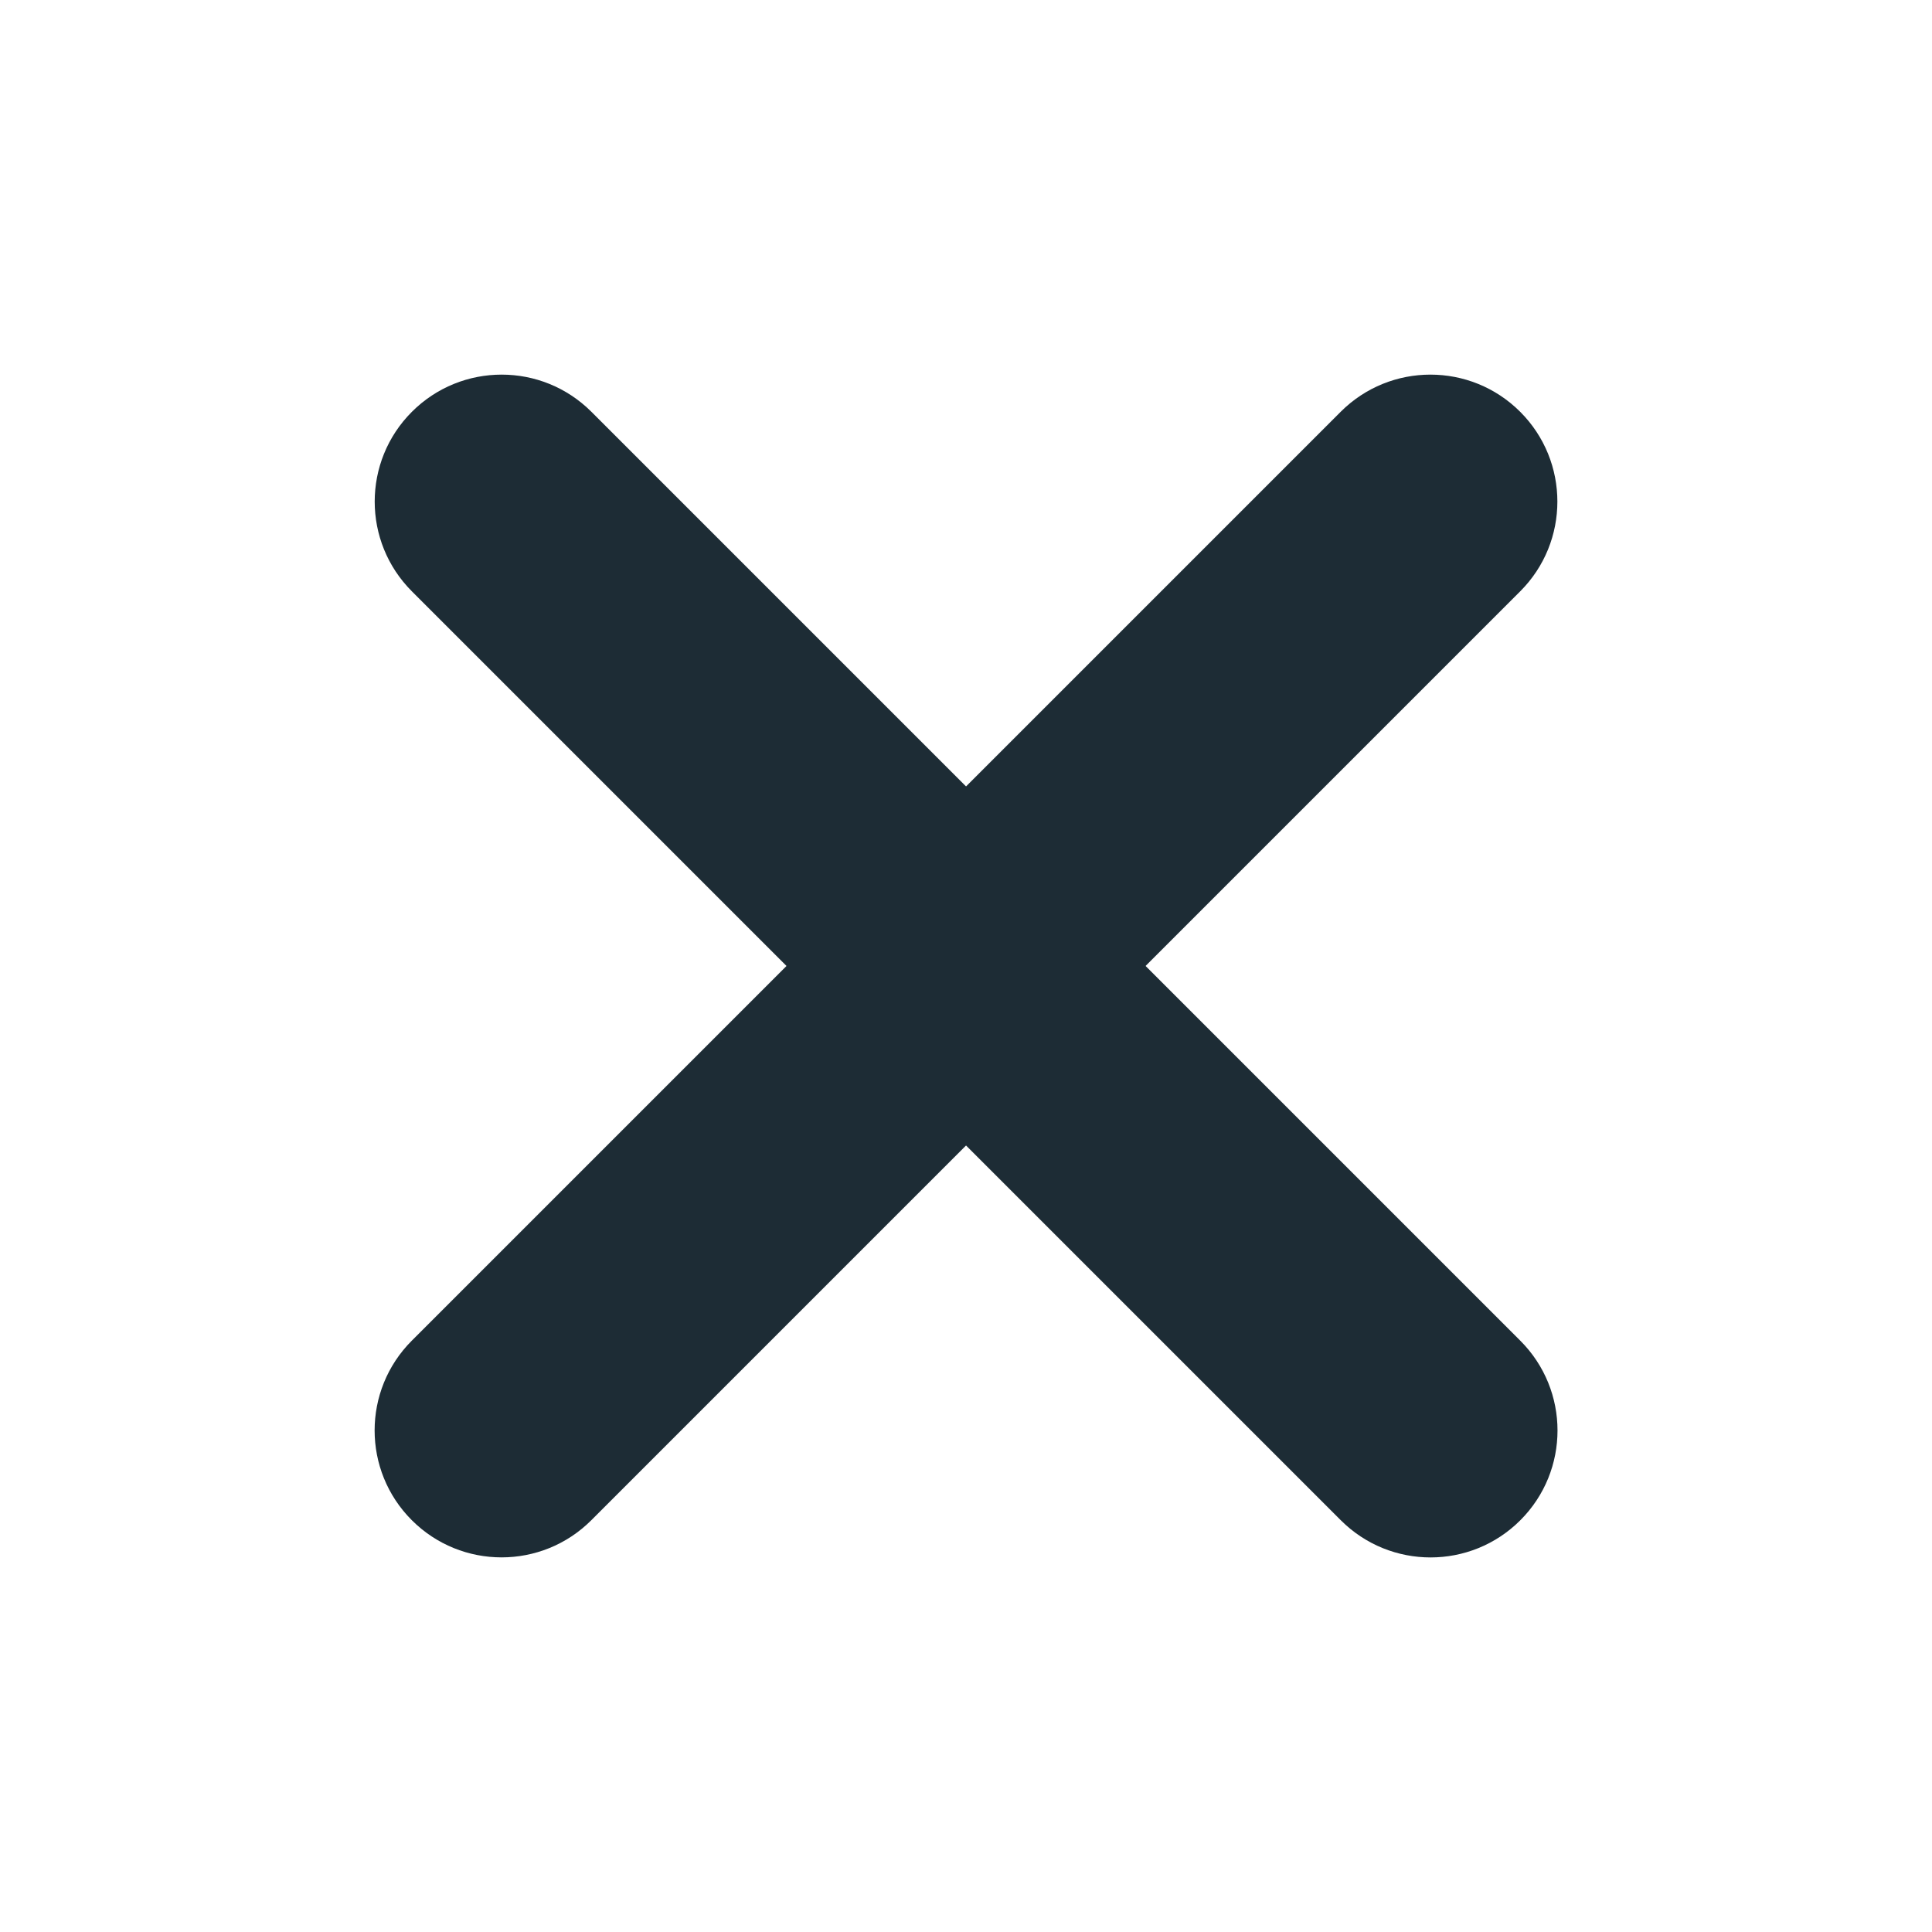 <?xml version="1.0" encoding="UTF-8"?>
<svg width="24px" height="24px" viewBox="0 0 24 24" version="1.1" xmlns="http://www.w3.org/2000/svg" xmlns:xlink="http://www.w3.org/1999/xlink">
    <title>cross-dark</title>
    <g id="Final-Desktop-Designs" stroke="none" stroke-width="1" fill="none" fill-rule="evenodd">
        <g id="Icons" transform="translate(-409, -100)">
            <g id="cross-dark" transform="translate(409, 100)">
                <rect id="Rectangle" x="0" y="0" width="24" height="24"></rect>
                <g id="7099618_trash_cancel_delete_remove_close_icon" transform="translate(4, 4)" fill="#1D2C35" fill-rule="nonzero">
                    <path d="M-0.159,6.423 L16.16,6.423 C17.031,6.423 17.737,7.129 17.737,8 C17.737,8.871 17.031,9.577 16.16,9.577 C16.16,9.577 16.16,9.577 16.16,9.577 L-0.159,9.577 C-1.03,9.577 -1.736,8.871 -1.736,8 C-1.736,7.129 -1.03,6.423 -0.159,6.423 C-0.159,6.423 -0.159,6.423 -0.159,6.423 Z" id="Rectangle" transform="translate(8.001, 8) rotate(-135) translate(-8.001, -8) "></path>
                    <path d="M-0.159,6.423 L16.159,6.423 C17.03,6.423 17.736,7.129 17.736,8 C17.736,8 17.736,8 17.736,8 C17.736,8.871 17.03,9.577 16.159,9.577 L-0.159,9.577 C-1.03,9.577 -1.736,8.871 -1.736,8 C-1.736,8 -1.736,8 -1.736,8 C-1.736,7.129 -1.03,6.423 -0.159,6.423 Z" id="Rectangle" transform="translate(8, 8) rotate(-45) translate(-8, -8) "></path>
                </g>
            </g>
        </g>
    </g>
</svg>